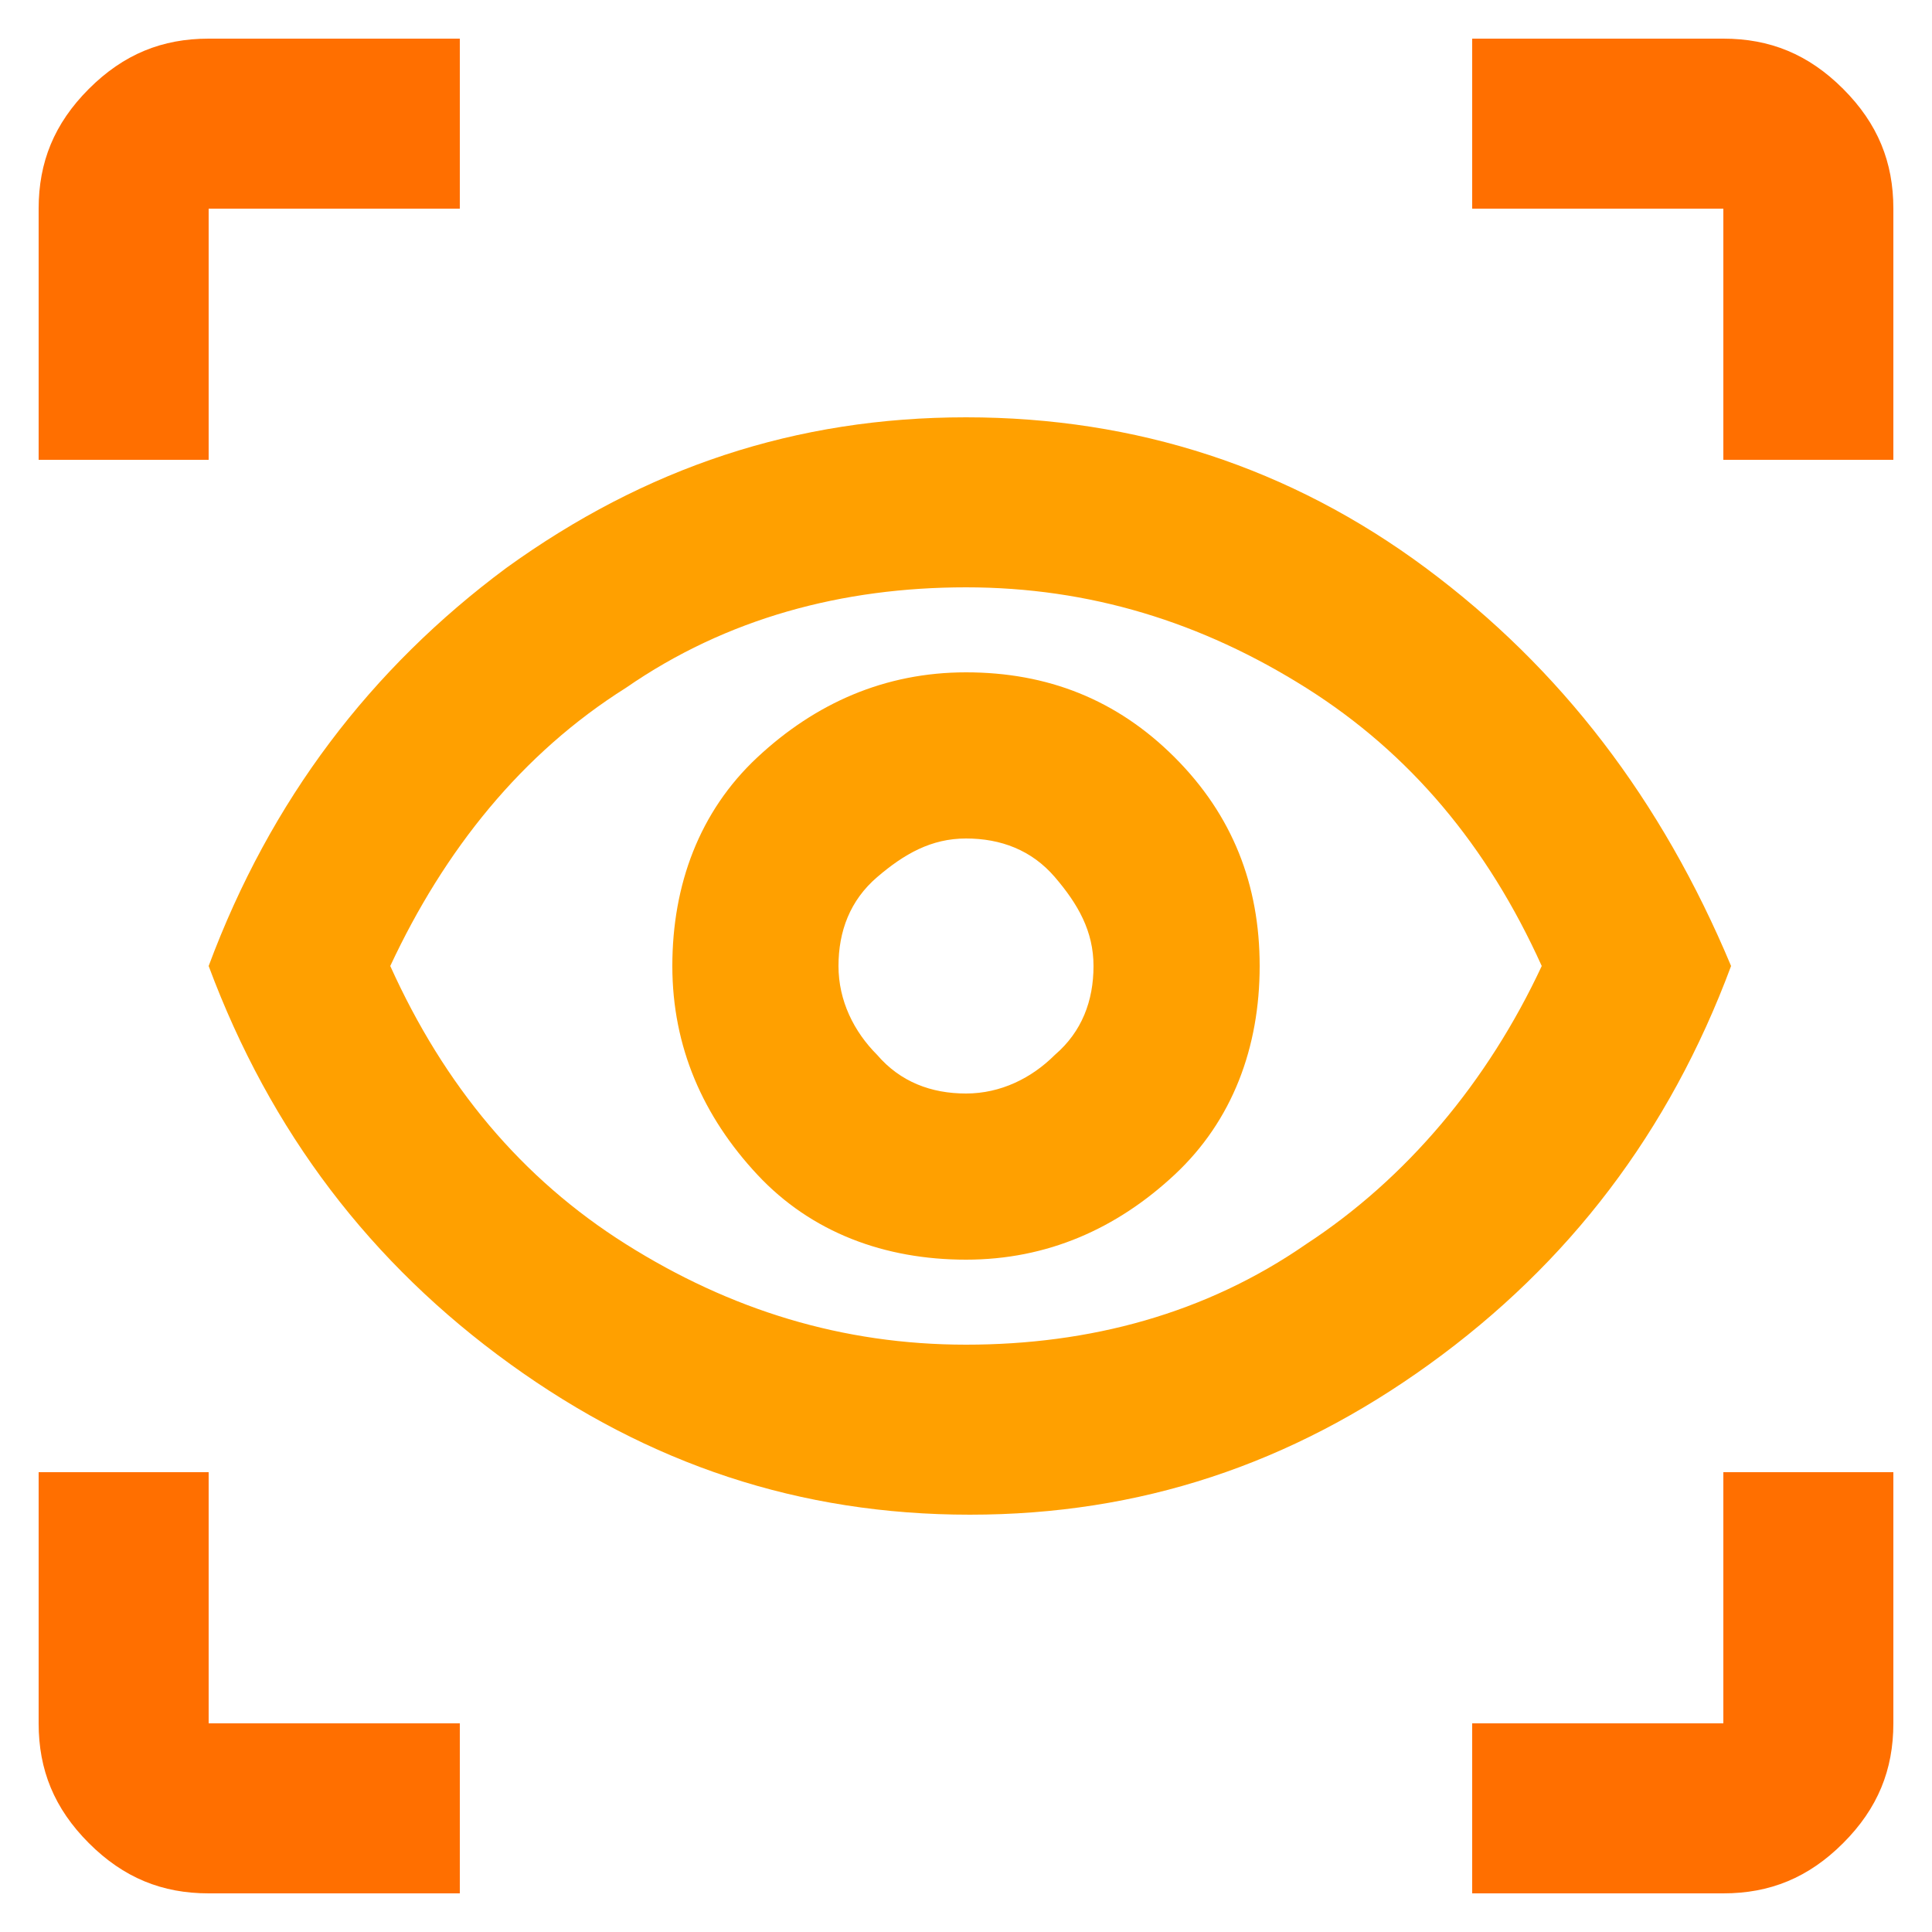 <?xml version="1.0" encoding="UTF-8"?>
<svg xmlns="http://www.w3.org/2000/svg" xmlns:xlink="http://www.w3.org/1999/xlink" version="1.1" id="Layer_1" x="0px" y="0px" viewBox="0 0 50 50" style="enable-background:new 0 0 50 50;" xml:space="preserve">
<style type="text/css">
	.st0{fill:none;}
	.st1{fill:#FF6F00;}
	.st2{fill:#FFA000;}
</style>
<rect class="st0" width="50" height="50"></rect>
<g>
	<path class="st1" d="M11.9,49H5.4c-1.2,0-2.2-0.4-3.1-1.3S1,45.8,1,44.6v-6.5h4.4v6.5h6.5V49z"></path>
	<path class="st1" d="M38.1,49v-4.4h6.5v-6.5H49v6.5c0,1.2-0.4,2.2-1.3,3.1S45.8,49,44.6,49H38.1z"></path>
	<path class="st2" d="M36.9,14.7c-3.5-2.6-7.5-3.9-11.9-3.9s-8.3,1.3-11.9,3.9C9.6,17.3,7,20.7,5.4,25c1.6,4.3,4.2,7.7,7.8,10.3   c3.6,2.6,7.5,3.9,11.9,3.9s8.3-1.3,11.9-3.9c3.6-2.6,6.2-6,7.8-10.3C43,20.7,40.4,17.3,36.9,14.7z M33.8,32.2   c-2.6,1.8-5.6,2.6-8.8,2.6s-6.1-0.9-8.8-2.6s-4.7-4.1-6.1-7.2c1.4-3,3.4-5.5,6.1-7.2c2.6-1.8,5.6-2.6,8.8-2.6s6.1,0.9,8.8,2.6   s4.7,4.1,6.1,7.2C38.5,28,36.4,30.5,33.8,32.2z"></path>
	<path class="st2" d="M30.4,19.6c-1.5-1.5-3.3-2.2-5.4-2.2s-3.9,0.8-5.4,2.2s-2.2,3.3-2.2,5.4s0.8,3.9,2.2,5.4s3.3,2.2,5.4,2.2   s3.9-0.8,5.4-2.2s2.2-3.3,2.2-5.4S31.9,21.1,30.4,19.6z M27.3,27.3c-0.6,0.6-1.4,1-2.3,1s-1.7-0.3-2.3-1c-0.6-0.6-1-1.4-1-2.3   s0.3-1.7,1-2.3s1.4-1,2.3-1s1.7,0.3,2.3,1s1,1.4,1,2.3S28,26.7,27.3,27.3z"></path>
	<path class="st1" d="M1,11.9V5.4c0-1.2,0.4-2.2,1.3-3.1S4.2,1,5.4,1h6.5v4.4H5.4v6.5H1z"></path>
	<path class="st1" d="M44.6,11.9V5.4h-6.5V1h6.5c1.2,0,2.2,0.4,3.1,1.3S49,4.2,49,5.4v6.5H44.6z"></path>
</g>
</svg>
